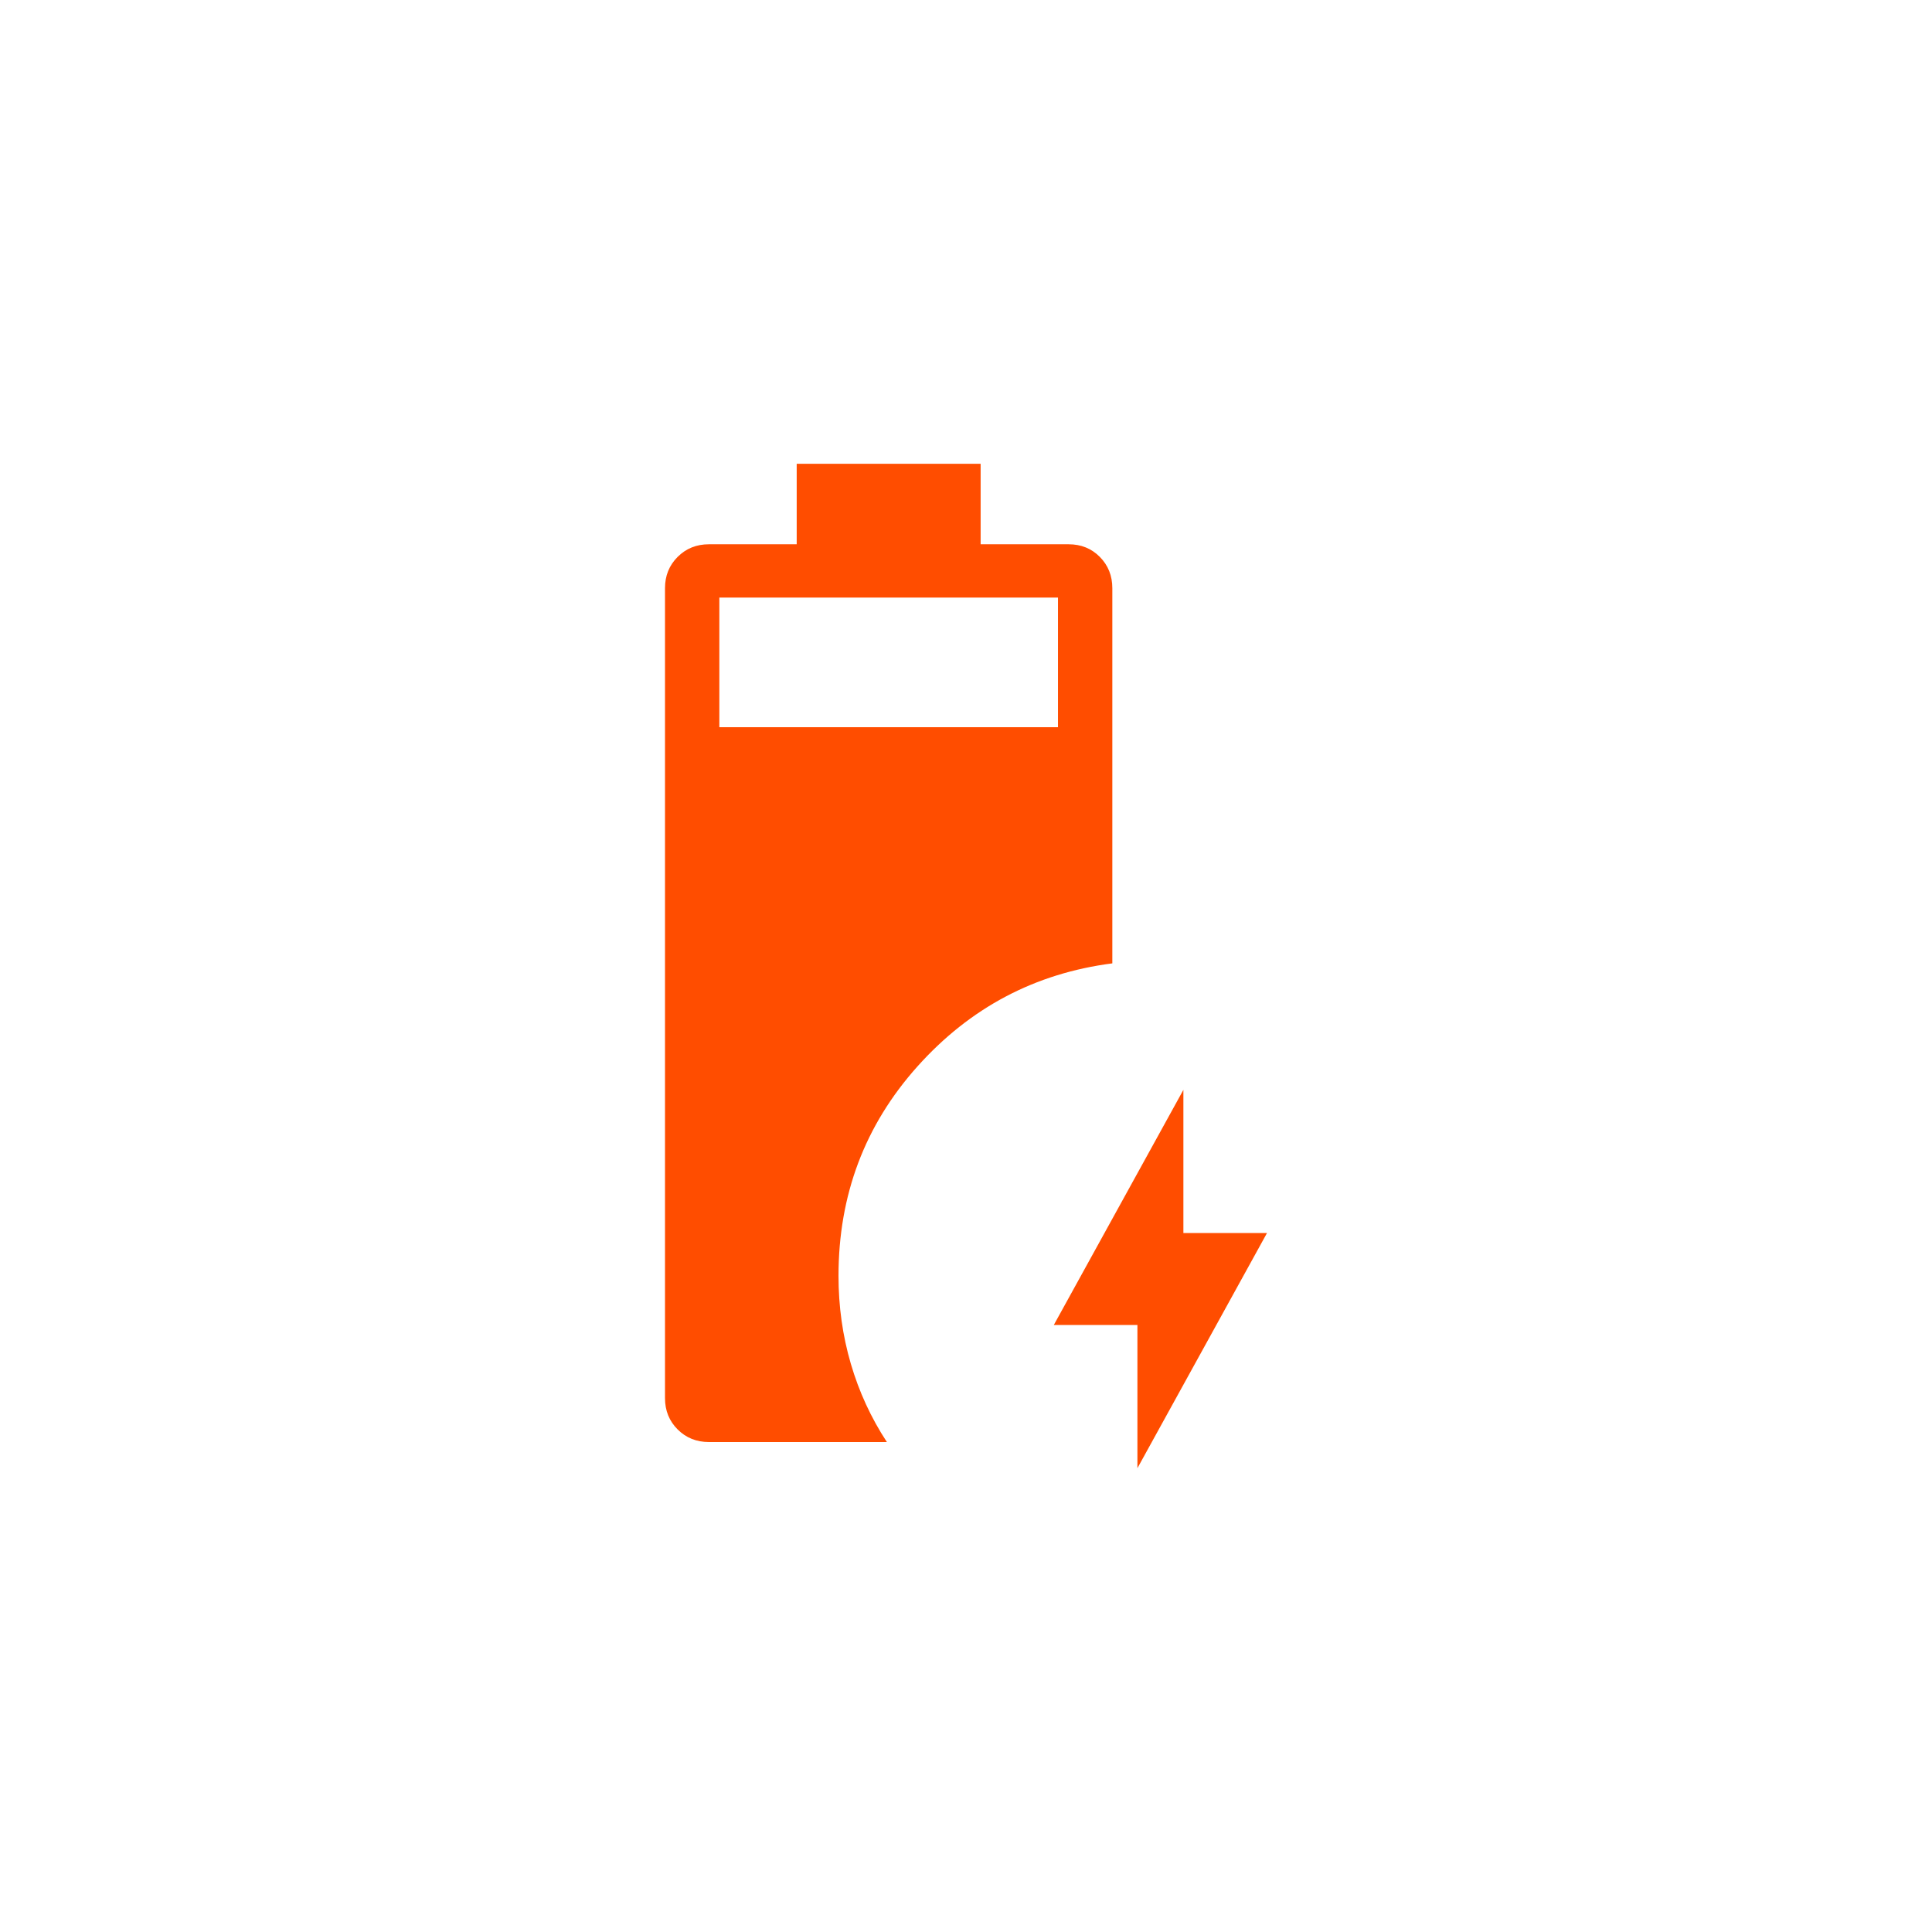 <svg xmlns="http://www.w3.org/2000/svg" width="138" height="138" viewBox="0 0 138 138" fill="none"><path d="M50.636 103.003C49.747 103.003 49.003 102.703 48.402 102.102C47.8 101.501 47.5 100.756 47.5 99.868V42.013C47.5 41.124 47.8 40.38 48.402 39.779C49.003 39.178 49.747 38.877 50.636 38.877H56.907V33.129H70.045V38.877H76.332C77.222 38.877 77.965 39.178 78.559 39.779C79.154 40.38 79.452 41.124 79.452 42.013V68.812C73.927 69.524 69.286 71.979 65.529 76.177C61.772 80.375 59.893 85.36 59.893 91.133C59.893 93.313 60.186 95.406 60.773 97.412C61.361 99.417 62.219 101.281 63.349 103.003H50.636ZM51.382 51.942H75.57V42.684H51.382V51.942ZM81.244 104.87V94.643H75.271L84.528 77.846V88.073H90.5L81.244 104.87Z" fill="#FF4D00"></path></svg>